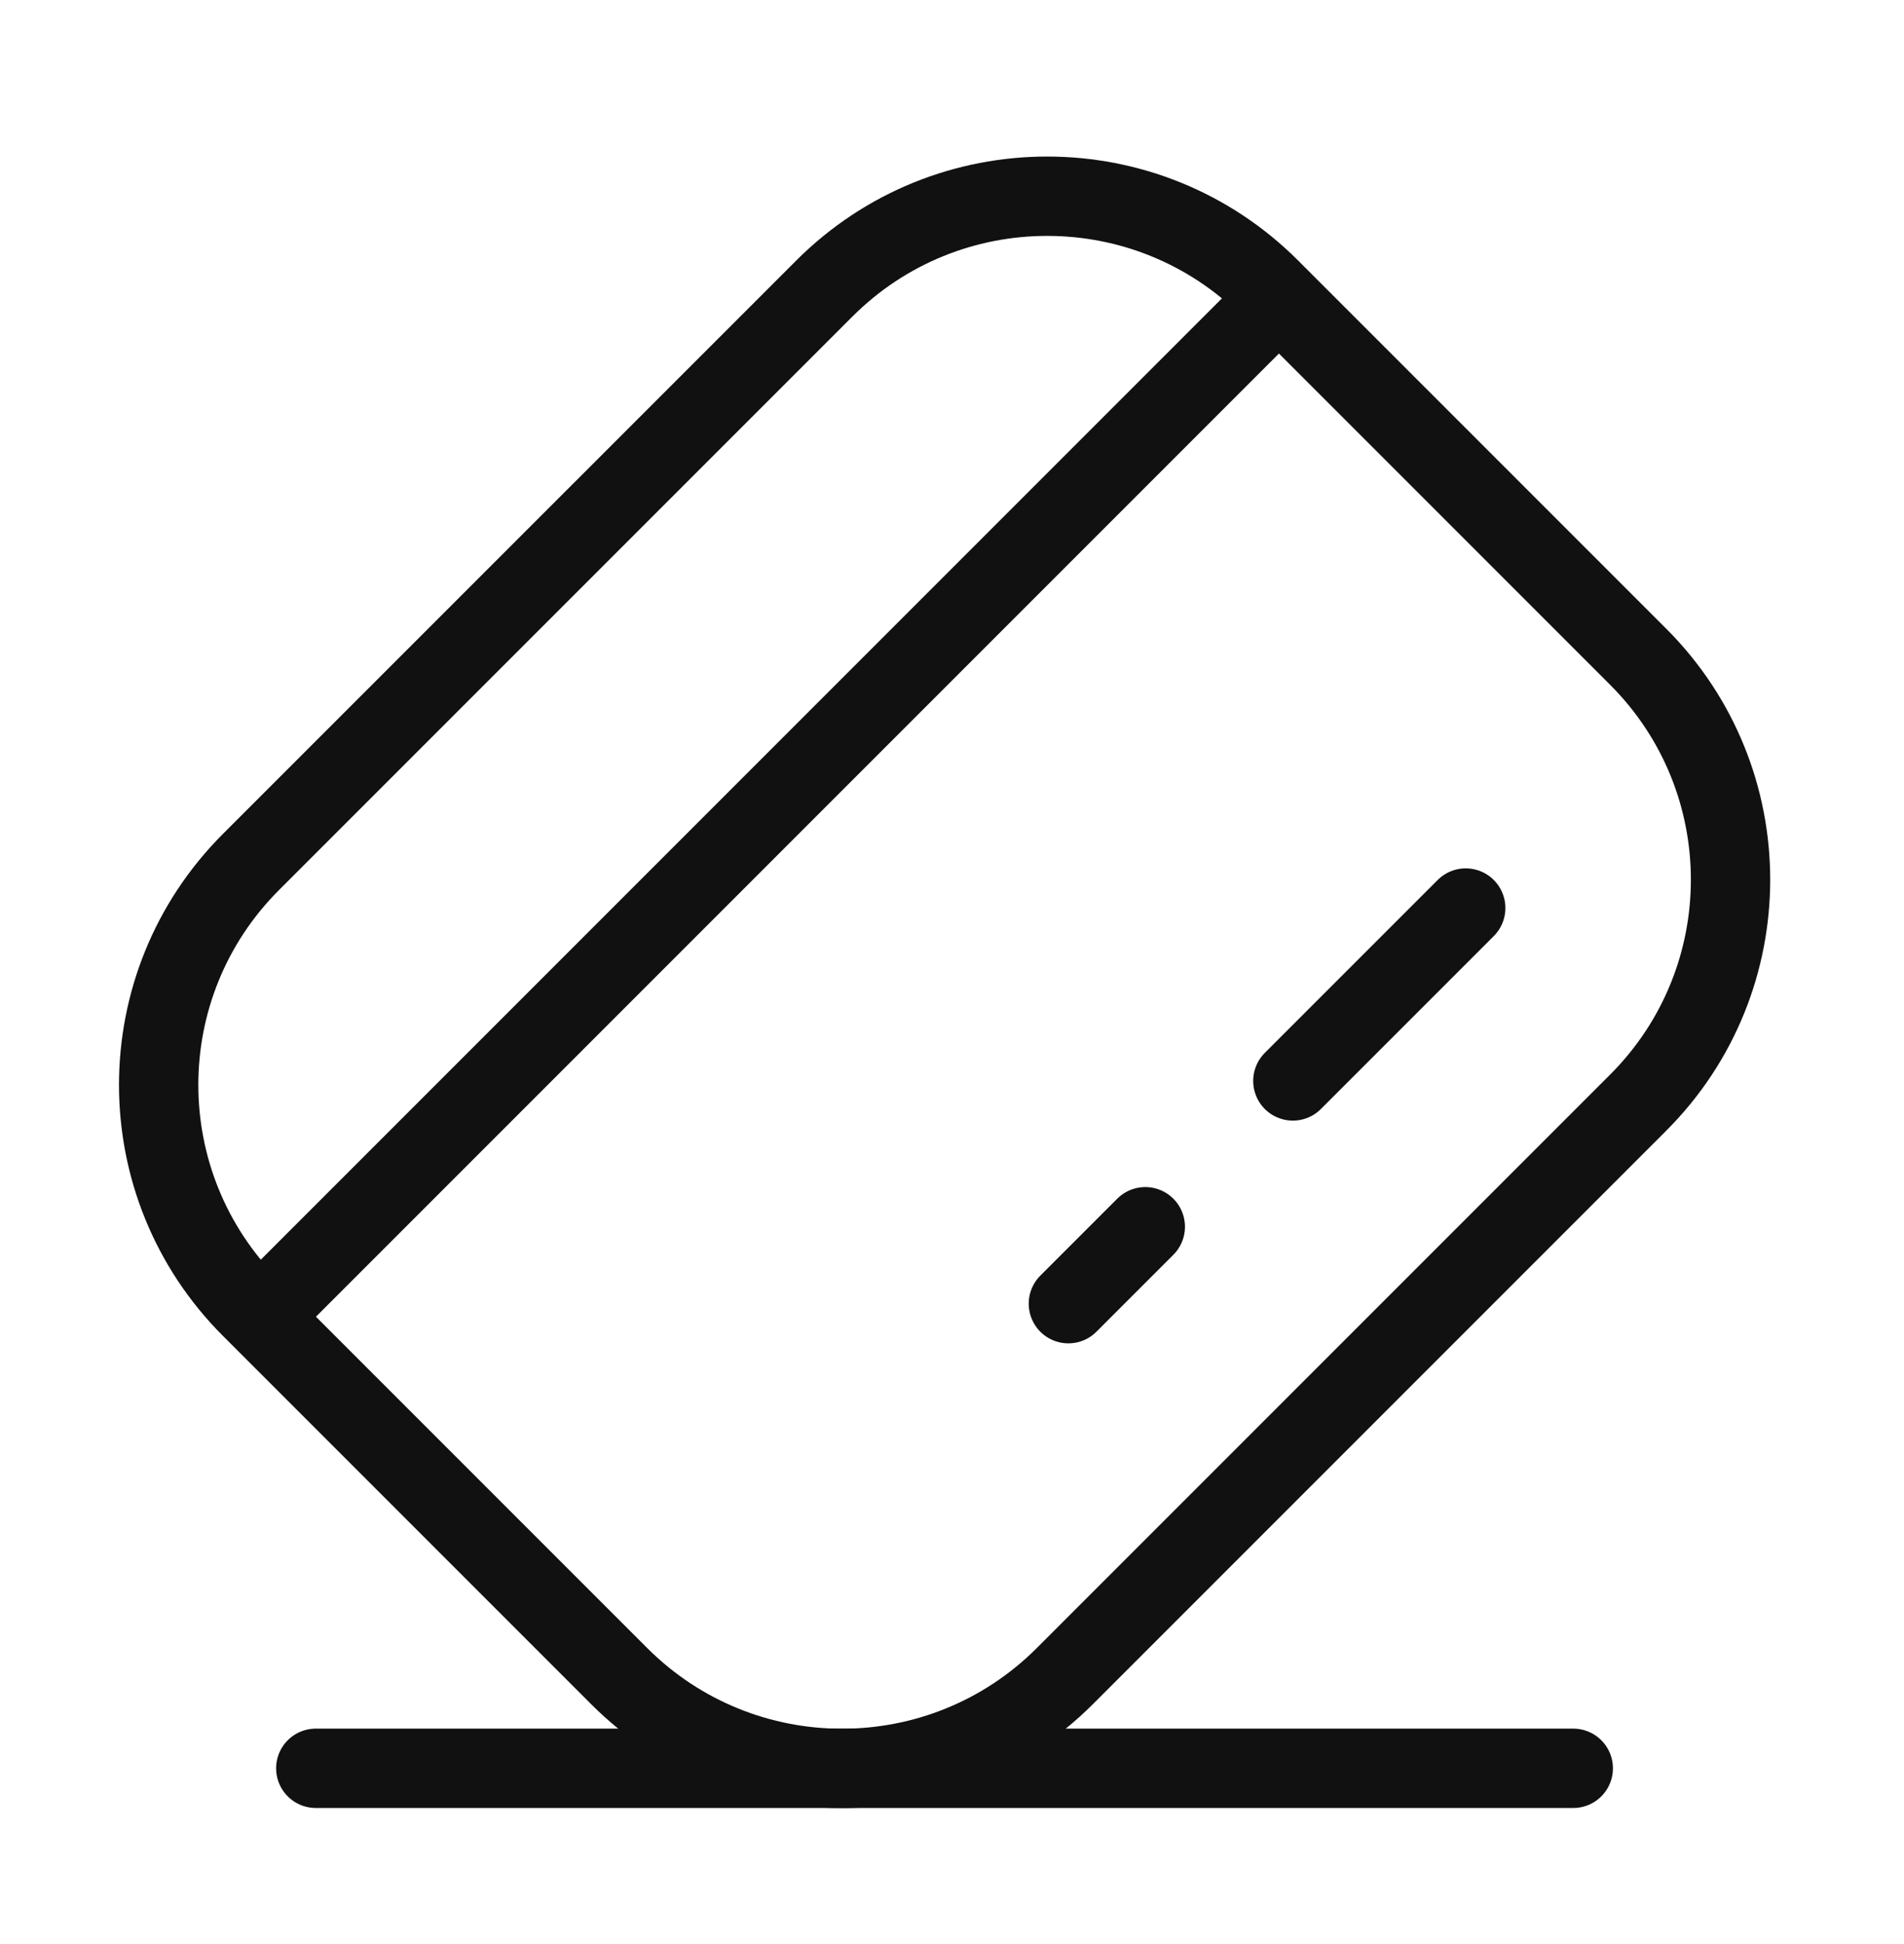 <?xml version="1.0" encoding="UTF-8"?>
<svg xmlns="http://www.w3.org/2000/svg" width="48" height="49" viewBox="0 0 48 49" fill="none">
  <path d="M6.664 33.075L32.083 7.656M36.951 22.887L32.593 27.245M28.873 30.92L26.934 32.859" stroke="#111111" stroke-width="2" stroke-linecap="round"></path>
  <path d="M6.327 32.964C3.224 29.86 3.224 24.829 6.327 21.726L20.781 7.273C23.884 4.17 28.915 4.17 32.018 7.273L41.299 16.554C44.403 19.657 44.403 24.688 41.299 27.792L26.846 42.245C23.743 45.348 18.712 45.348 15.608 42.245L6.327 32.964Z" stroke="#111111" stroke-width="2"></path>
  <path d="M7.961 44.57H39.662" stroke="#111111" stroke-width="2" stroke-linecap="round"></path>
</svg>
